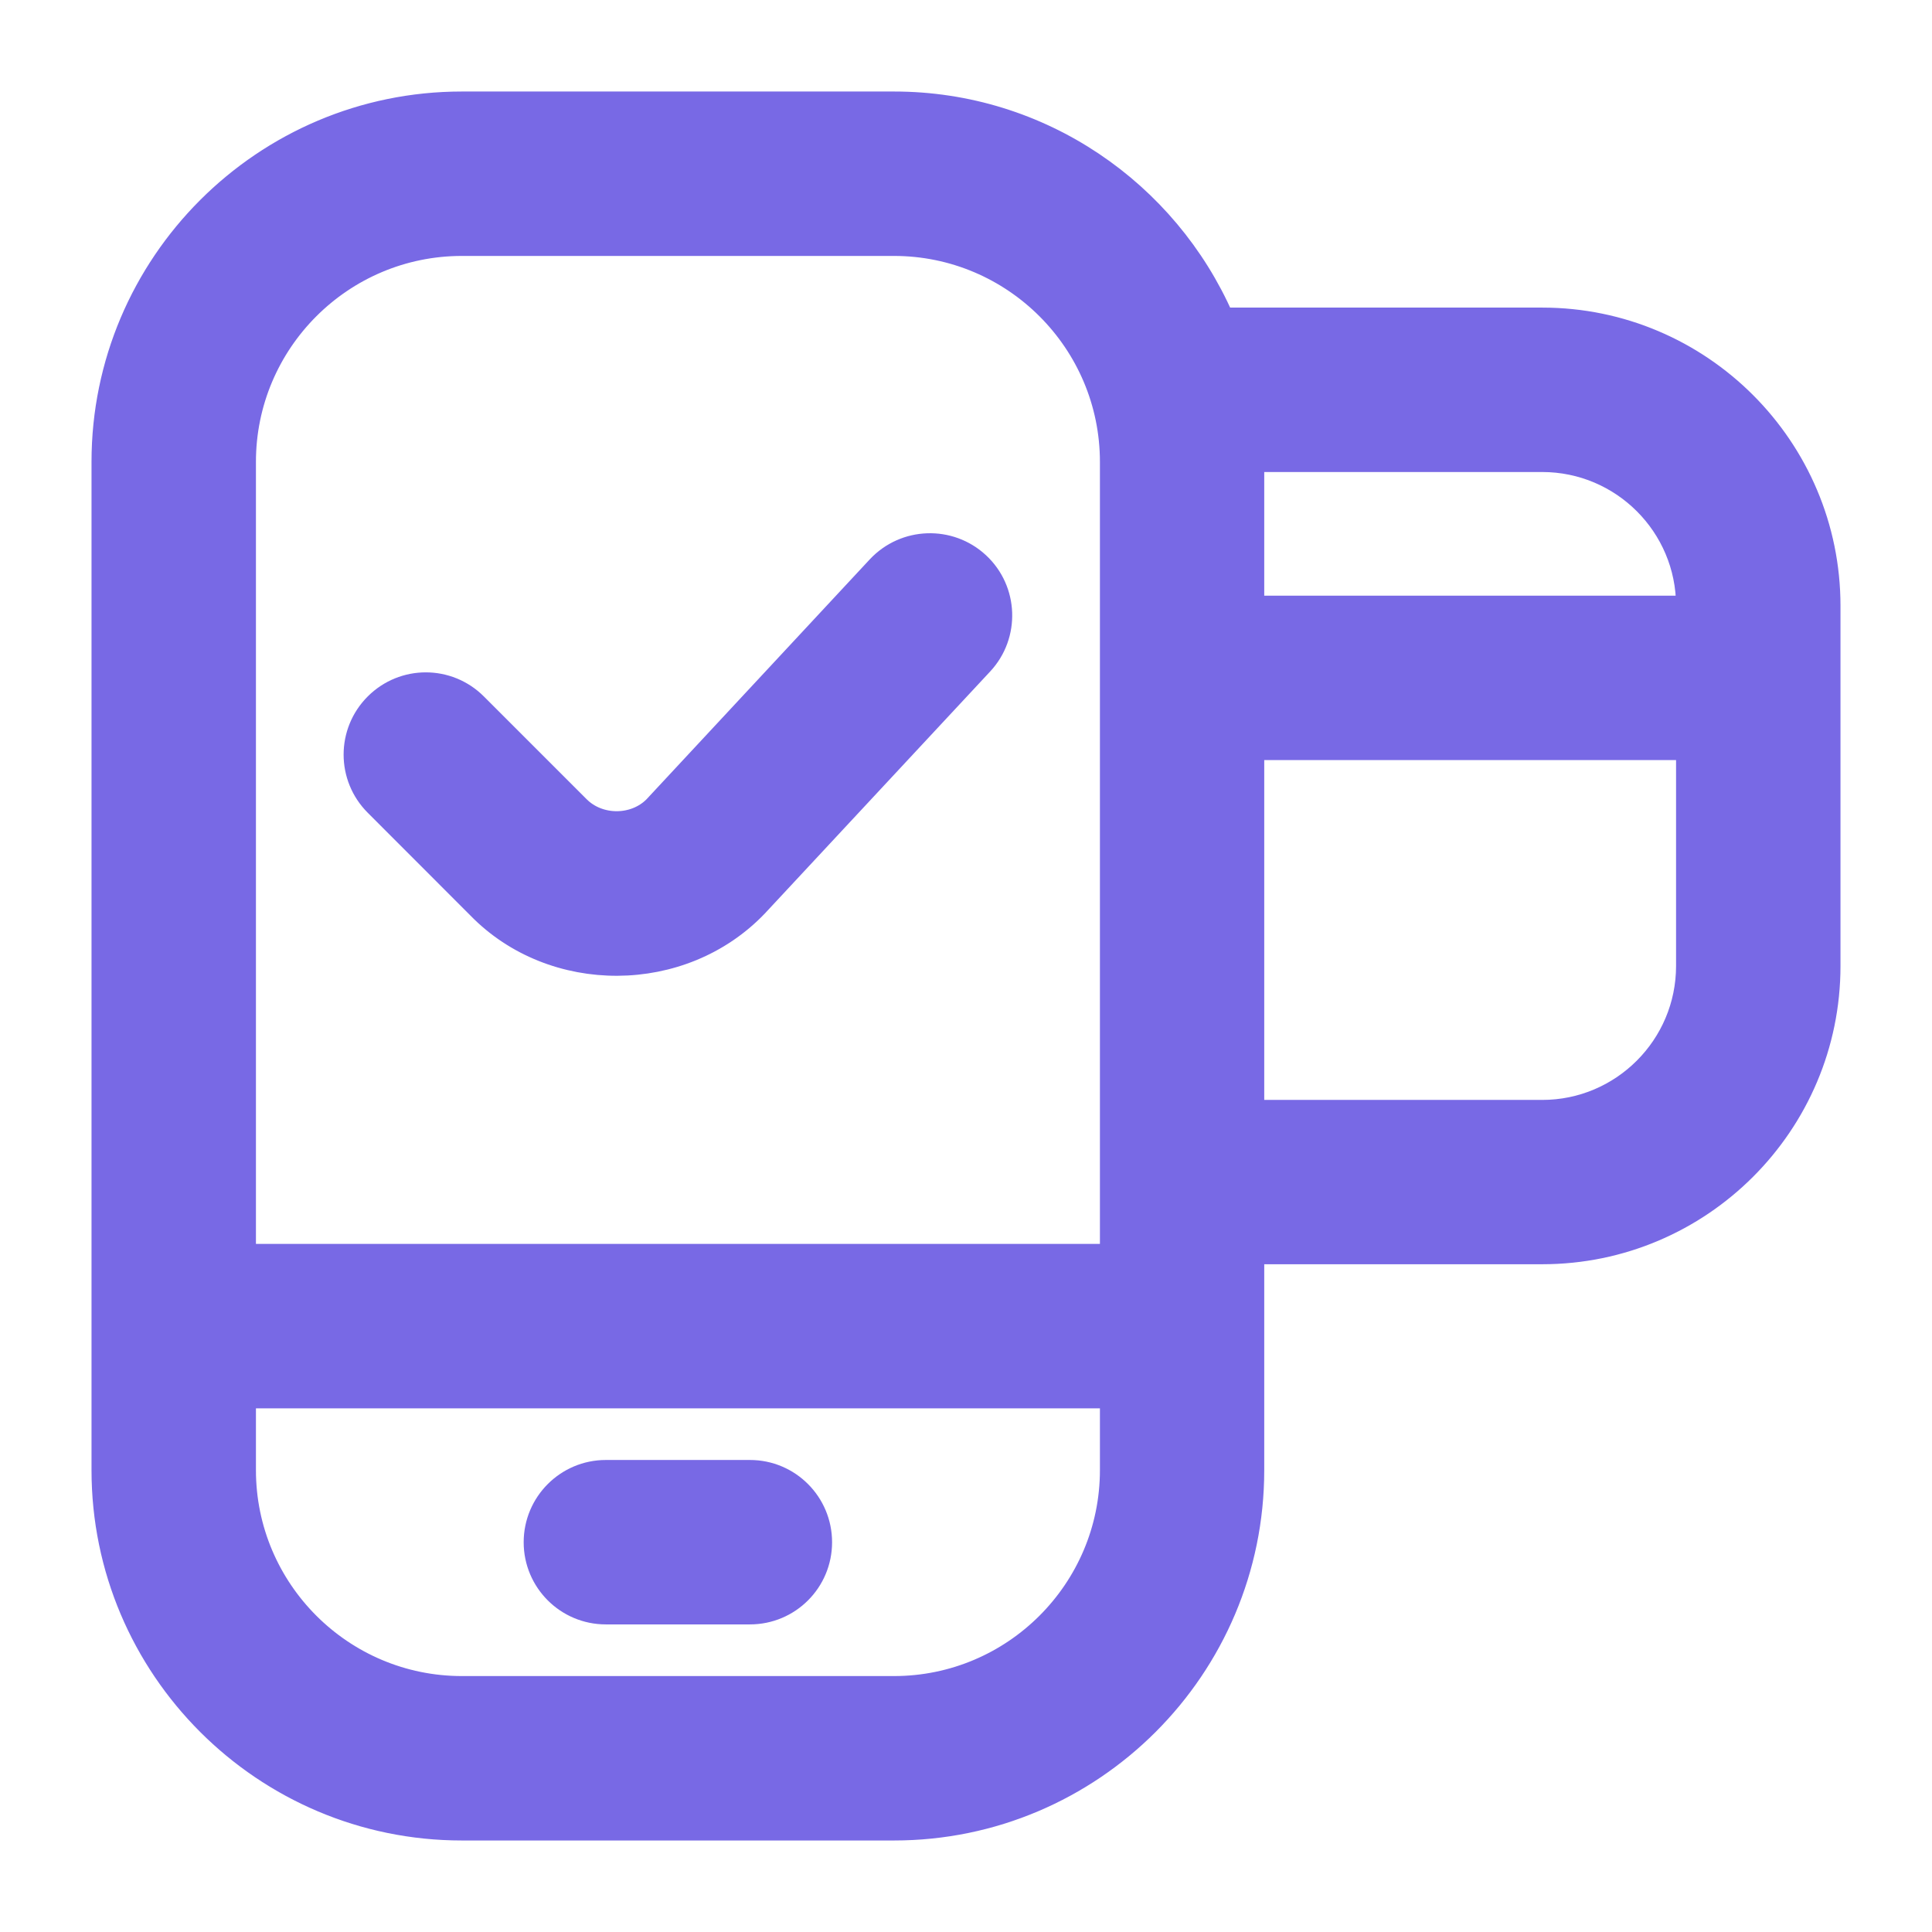 <svg width="19" height="19" viewBox="0 0 19 19" fill="none" xmlns="http://www.w3.org/2000/svg">
<path d="M15.167 3.125H12.033C11.485 1.876 10.24 1 8.792 1H4.542C2.589 1 1 2.589 1 4.542V14.458C1 16.411 2.589 18 4.542 18H8.792C10.745 18 12.333 16.411 12.333 14.458V12.333H15.167C16.729 12.333 18 11.063 18 9.5V5.958C18 4.396 16.729 3.125 15.167 3.125ZM15.167 4.542C15.948 4.542 16.583 5.177 16.583 5.958H12.333V4.542H15.167ZM10.917 14.458C10.917 15.63 9.963 16.583 8.792 16.583H4.542C3.37 16.583 2.417 15.63 2.417 14.458V13.75H10.917V14.458ZM10.917 12.333H2.417V4.542C2.417 3.37 3.37 2.417 4.542 2.417H8.792C9.963 2.417 10.917 3.37 10.917 4.542V12.333ZM15.167 10.917H12.333V7.375H16.583V9.5C16.583 10.281 15.948 10.917 15.167 10.917ZM9.629 5.534C9.915 5.8 9.931 6.249 9.665 6.535L7.449 8.915C6.712 9.686 5.433 9.688 4.697 8.933L3.687 7.922C3.41 7.645 3.41 7.197 3.687 6.92C3.964 6.643 4.411 6.643 4.688 6.92L5.699 7.931C5.895 8.127 6.235 8.126 6.429 7.931L8.627 5.569C8.895 5.283 9.343 5.268 9.629 5.534ZM5.25 15.167C5.25 14.776 5.567 14.458 5.958 14.458H7.375C7.767 14.458 8.083 14.776 8.083 15.167C8.083 15.558 7.767 15.875 7.375 15.875H5.958C5.567 15.875 5.25 15.558 5.25 15.167Z" fill="#7869E5" stroke="#7869E5" stroke-width="0.2"/>
</svg>
